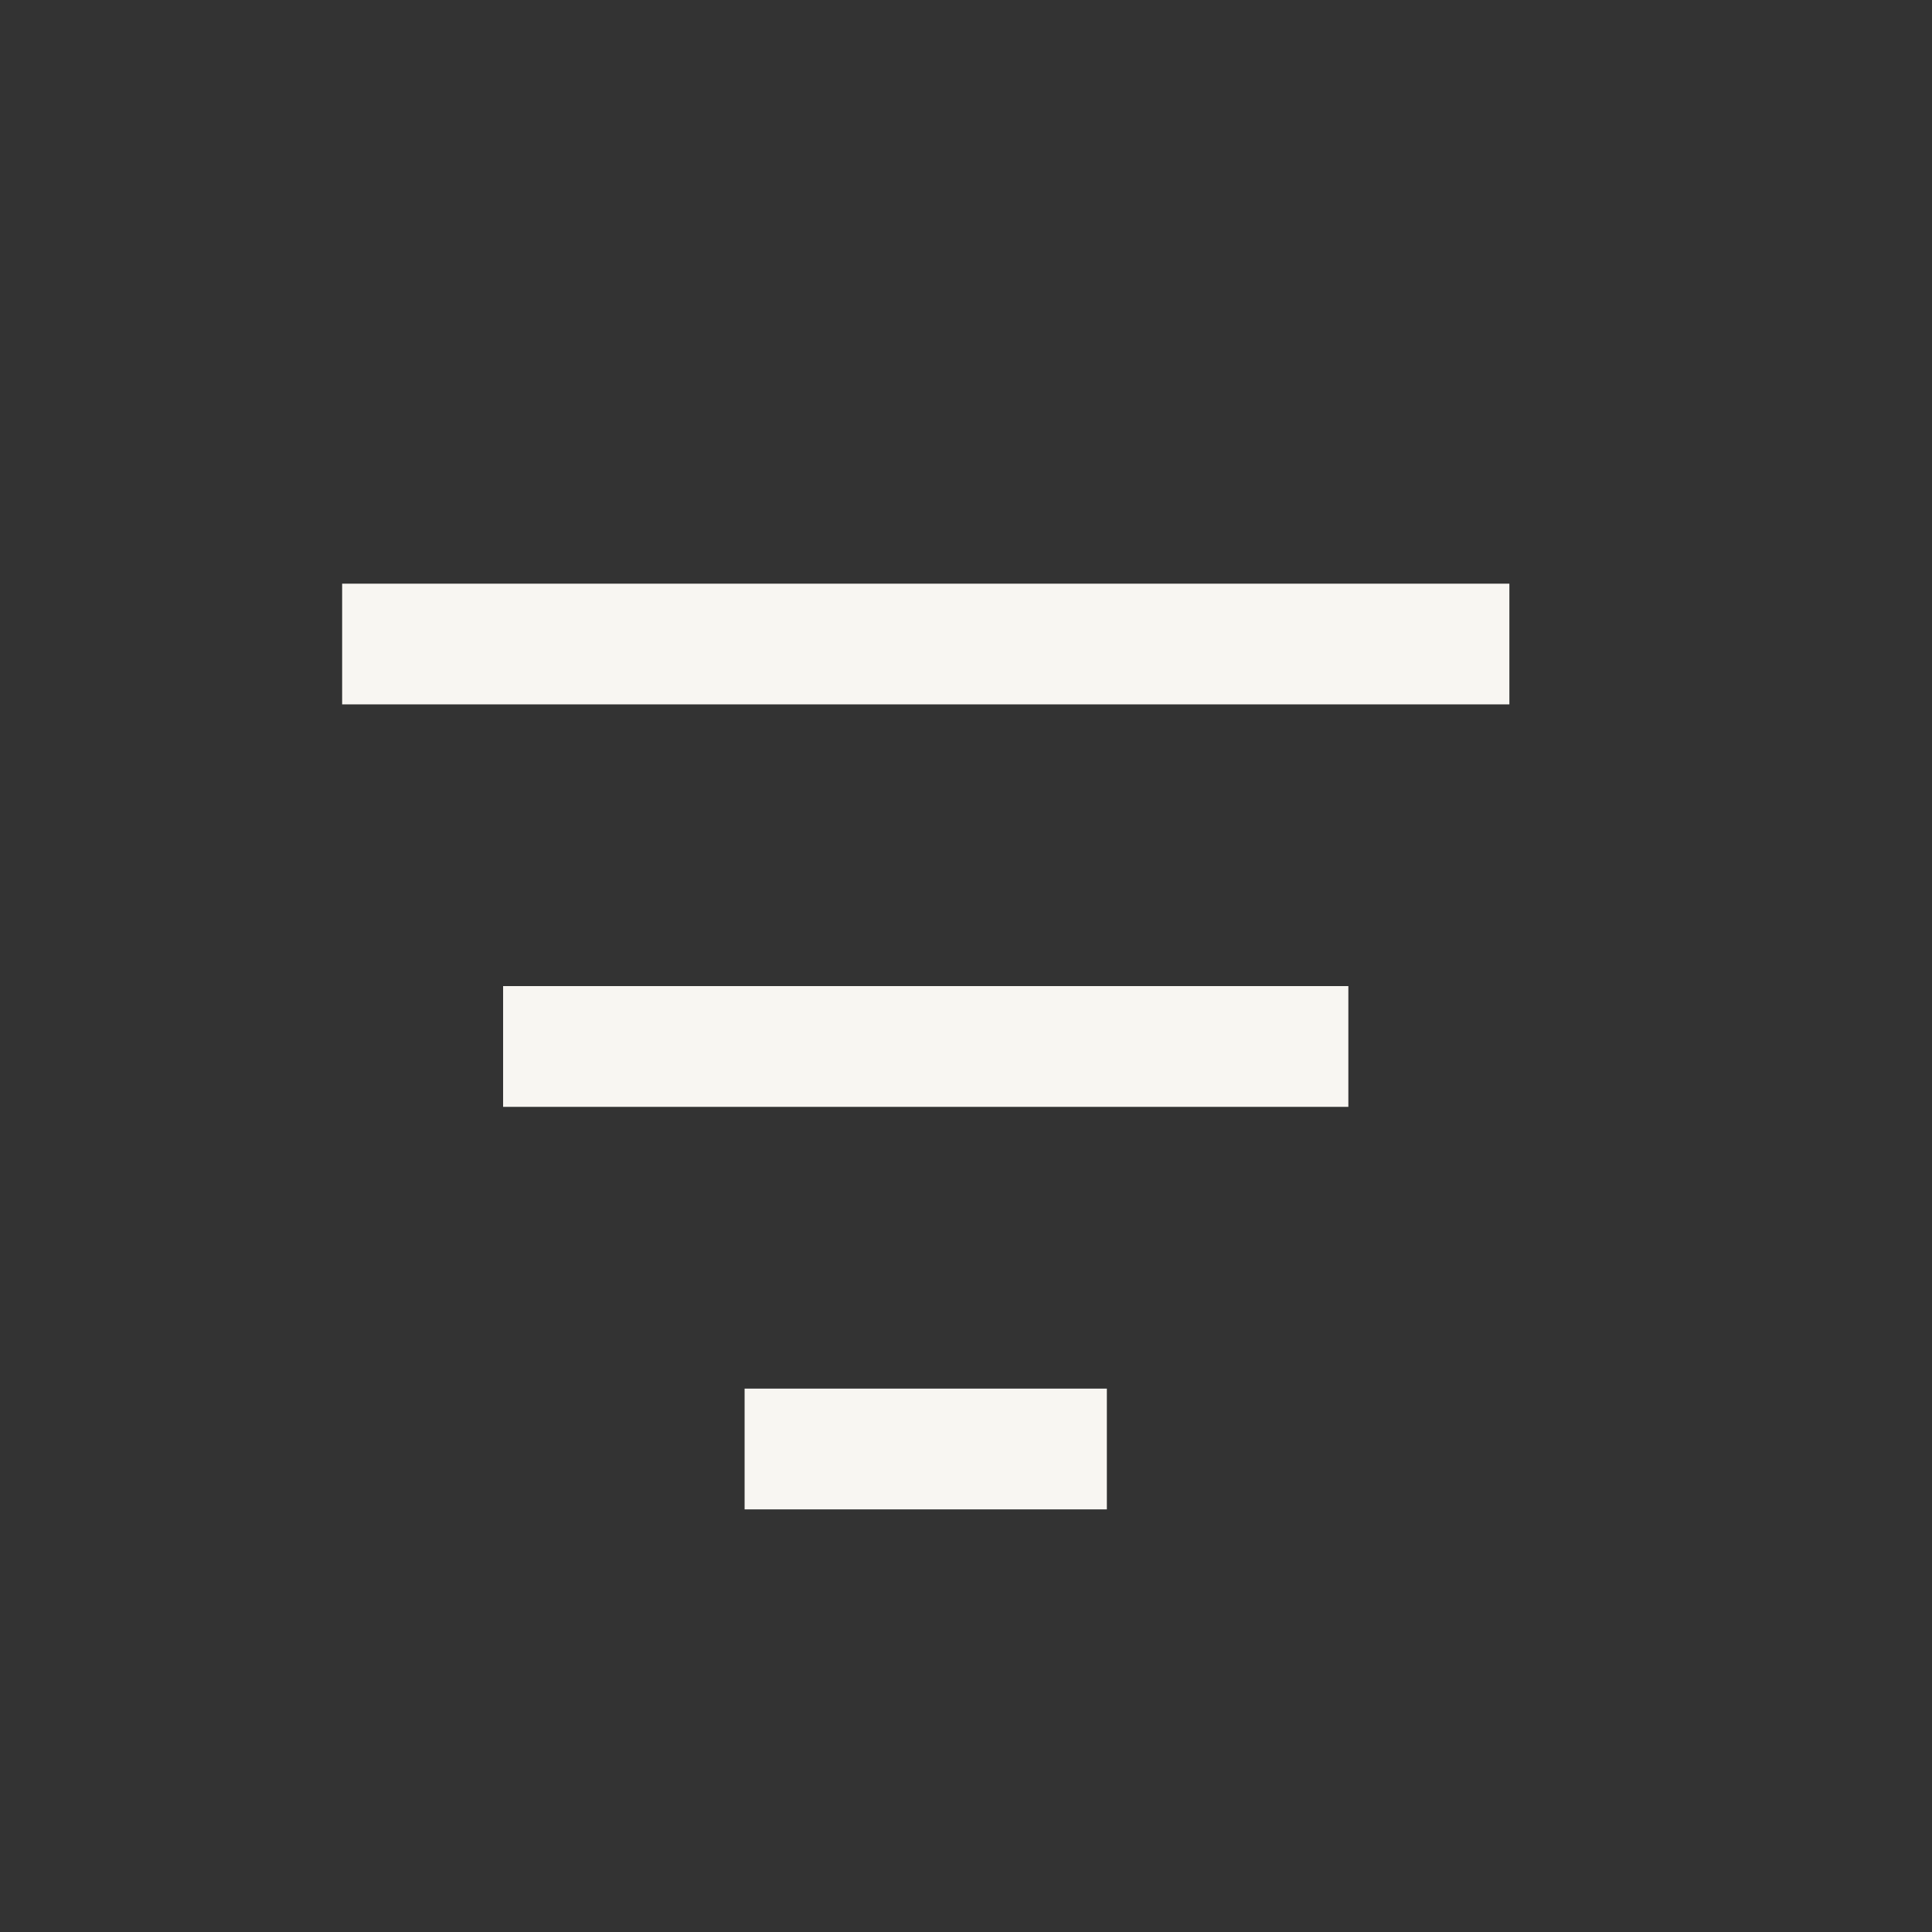 <svg width="32" height="32" viewBox="0 0 32 32" fill="none" xmlns="http://www.w3.org/2000/svg">
<rect x="0" y="0" width="32" height="32" fill="#333333" stroke="none"/>
<g id="FunnelSimple" clip-path="url(#clip0_11895_21050)">
<path id="Vector" d="M9.333 17.333H21.333" stroke="#F8F6F2" stroke-width="2" stroke-linecap="square" stroke-linejoin="round"/>
<path id="Vector_2" d="M6.667 10.667H24" stroke="#F8F6F2" stroke-width="2" stroke-linecap="square" stroke-linejoin="round"/>
<path id="Vector_3" d="M13.333 24H17.333" stroke="#F8F6F2" stroke-width="2" stroke-linecap="square" stroke-linejoin="round"/>
</g>
<defs>
<clipPath id="clip0_11895_21050">
<rect width="32" height="32" fill="white"/>
</clipPath>
</defs>
</svg>
